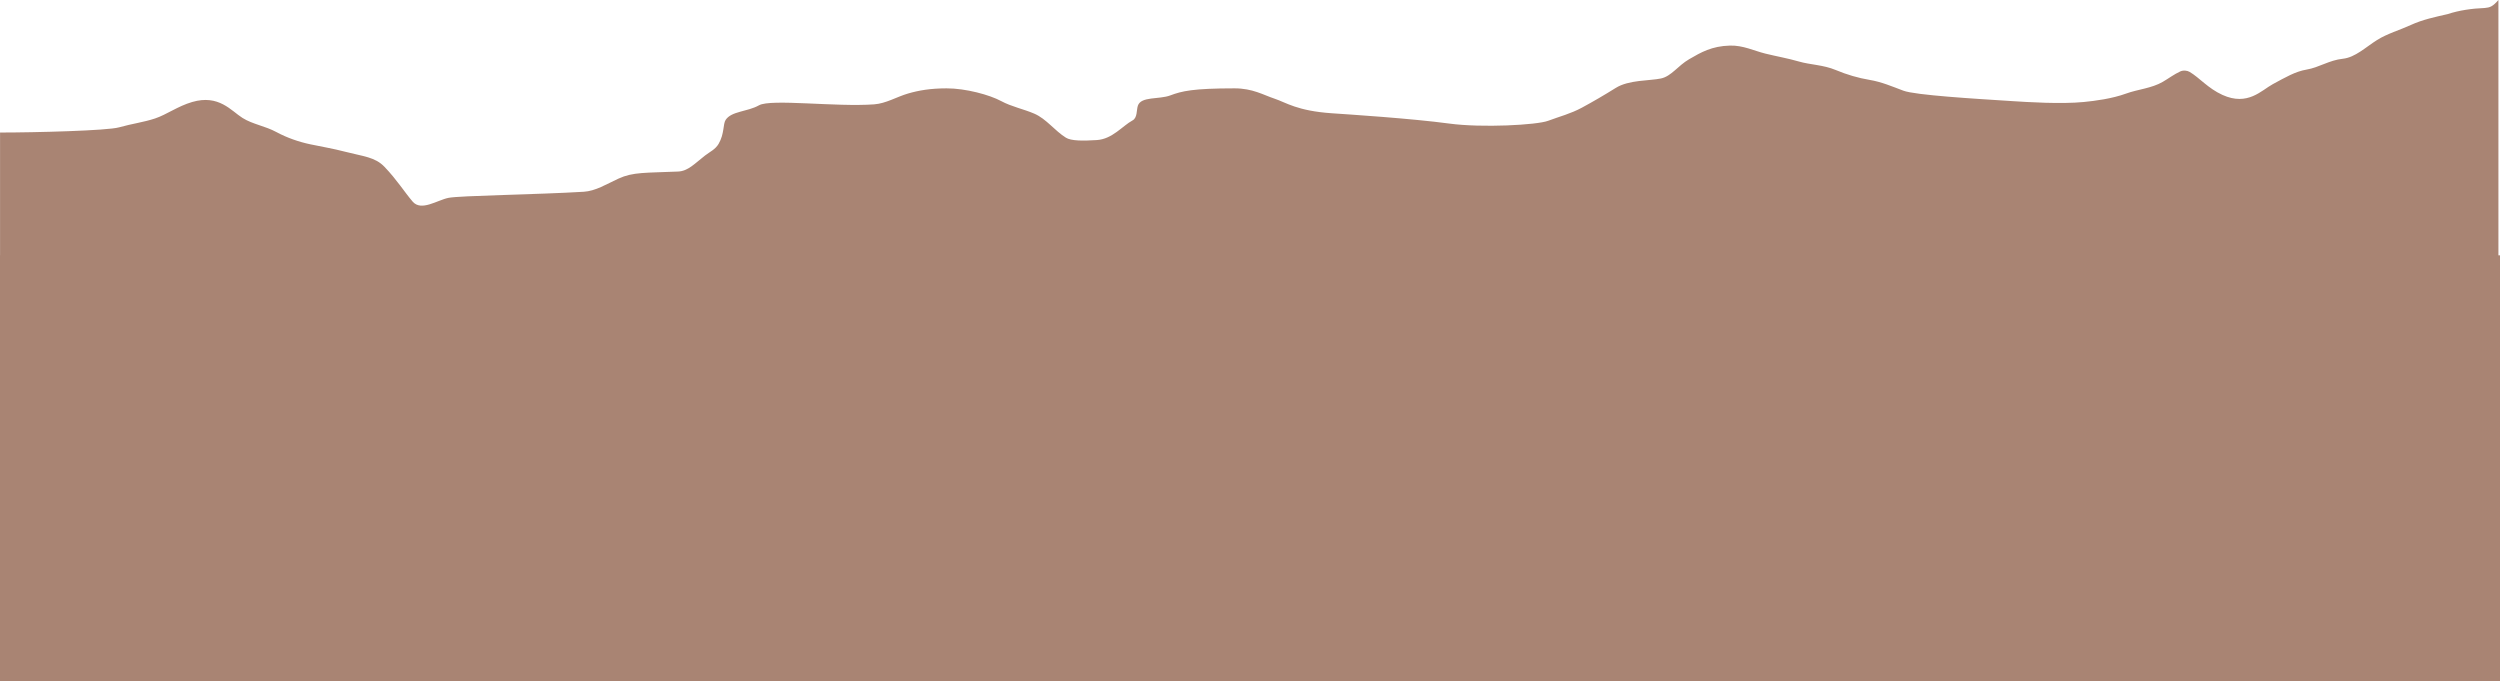 <?xml version="1.0" encoding="UTF-8"?> <svg xmlns="http://www.w3.org/2000/svg" width="1204" height="328" viewBox="0 0 1204 328" fill="none"><path d="M1203.24 122.972H1204V327.972H0V122.972H0.023V63.828C17.067 63.828 51.602 62.932 57.265 61.343C63.627 59.558 69.256 58.858 74.694 57.045C80.282 55.182 85.552 51.171 92.56 49.12C105.414 45.359 111.355 53.398 116.794 56.8C121.72 59.881 127.651 60.651 133.09 63.591C138.201 66.354 143.948 68.337 149.387 69.484C154.823 70.631 160.244 71.515 166.355 73.103C174.937 75.335 180.615 75.589 185.15 80.328C191.254 86.706 194.657 92.319 198.73 97.086C202.854 101.911 210.492 96.421 215.931 95.294C221.299 94.182 259.055 93.705 281.116 92.353C286.838 92.003 291.973 88.735 297.86 86.019C304.907 82.767 310.986 83.302 326.569 82.616C331.399 82.404 334.535 78.793 339.512 74.93C341.832 73.129 344.502 71.989 346.084 69.28C348.942 64.386 348.128 59.767 349.479 57.73C352.302 53.475 359.875 53.888 365.538 50.71C371.27 47.493 402.626 51.606 420.993 50.255C426.711 49.834 431.851 46.636 437.29 45.047C442.551 43.51 448.148 42.561 455.841 42.548C465.159 42.532 476.666 45.712 482.104 48.652C487.216 51.415 492.963 52.502 498.178 54.764C503.91 57.249 507.901 62.905 513.34 66.307C515.83 67.864 521.468 67.902 528.251 67.454C535.757 66.958 540.494 60.678 545.484 57.955C547.793 56.696 547.311 52.977 547.983 50.94C549.513 46.305 558.148 47.993 563.587 45.956C569.192 43.857 574.445 42.561 594.537 42.548C603.276 42.542 608.395 45.711 613.834 47.524C619.422 49.387 624.692 53.398 641.402 54.546C649.291 55.088 679.665 57.038 698.032 59.517C713.717 61.633 740.124 60.216 745.563 58.179C751.169 56.079 756.421 54.784 761.86 51.844C767.123 48.999 772.717 45.739 778.156 42.337C784.435 38.41 794.446 38.949 799.885 37.802C804.948 36.733 808.026 31.697 813.465 28.533L813.553 28.482C819.169 25.215 824.369 22.19 833.144 21.953C839.473 21.783 844.693 24.445 850.132 25.796C855.574 27.148 860.99 28.058 866.429 29.646C871.69 31.183 878.182 31.235 884.083 33.714C889.44 35.964 894.941 37.564 900.38 38.474C906.192 39.446 911.237 41.638 916.676 43.675C922.469 45.844 950.837 47.532 968.505 48.659L969.297 48.71C976.38 49.165 992.581 50.205 1003.59 49.12C1009.04 48.583 1017.14 47.532 1023.96 45.054C1029.69 42.972 1036.18 42.562 1041.62 39.398C1044.43 37.76 1047.05 35.771 1049.99 34.413C1051.49 33.718 1053.37 33.952 1054.52 34.624C1059.25 37.395 1063.34 42.534 1070.34 45.712C1082.53 51.239 1089.14 43.458 1094.58 40.531C1100.69 37.242 1105.44 34.413 1110.88 33.503C1116.87 32.5 1121.73 28.981 1128.3 28.295C1134.29 27.669 1139.39 22.653 1144.83 19.251C1149.75 16.17 1155.68 14.505 1161.12 12.006C1166.74 9.423 1172.88 8.149 1178.78 6.798C1184.22 4.985 1190.53 4.075 1196.63 3.851C1199.15 3.627 1200.5 3.178 1203.24 0V122.972Z" fill="#A98473"></path></svg> 